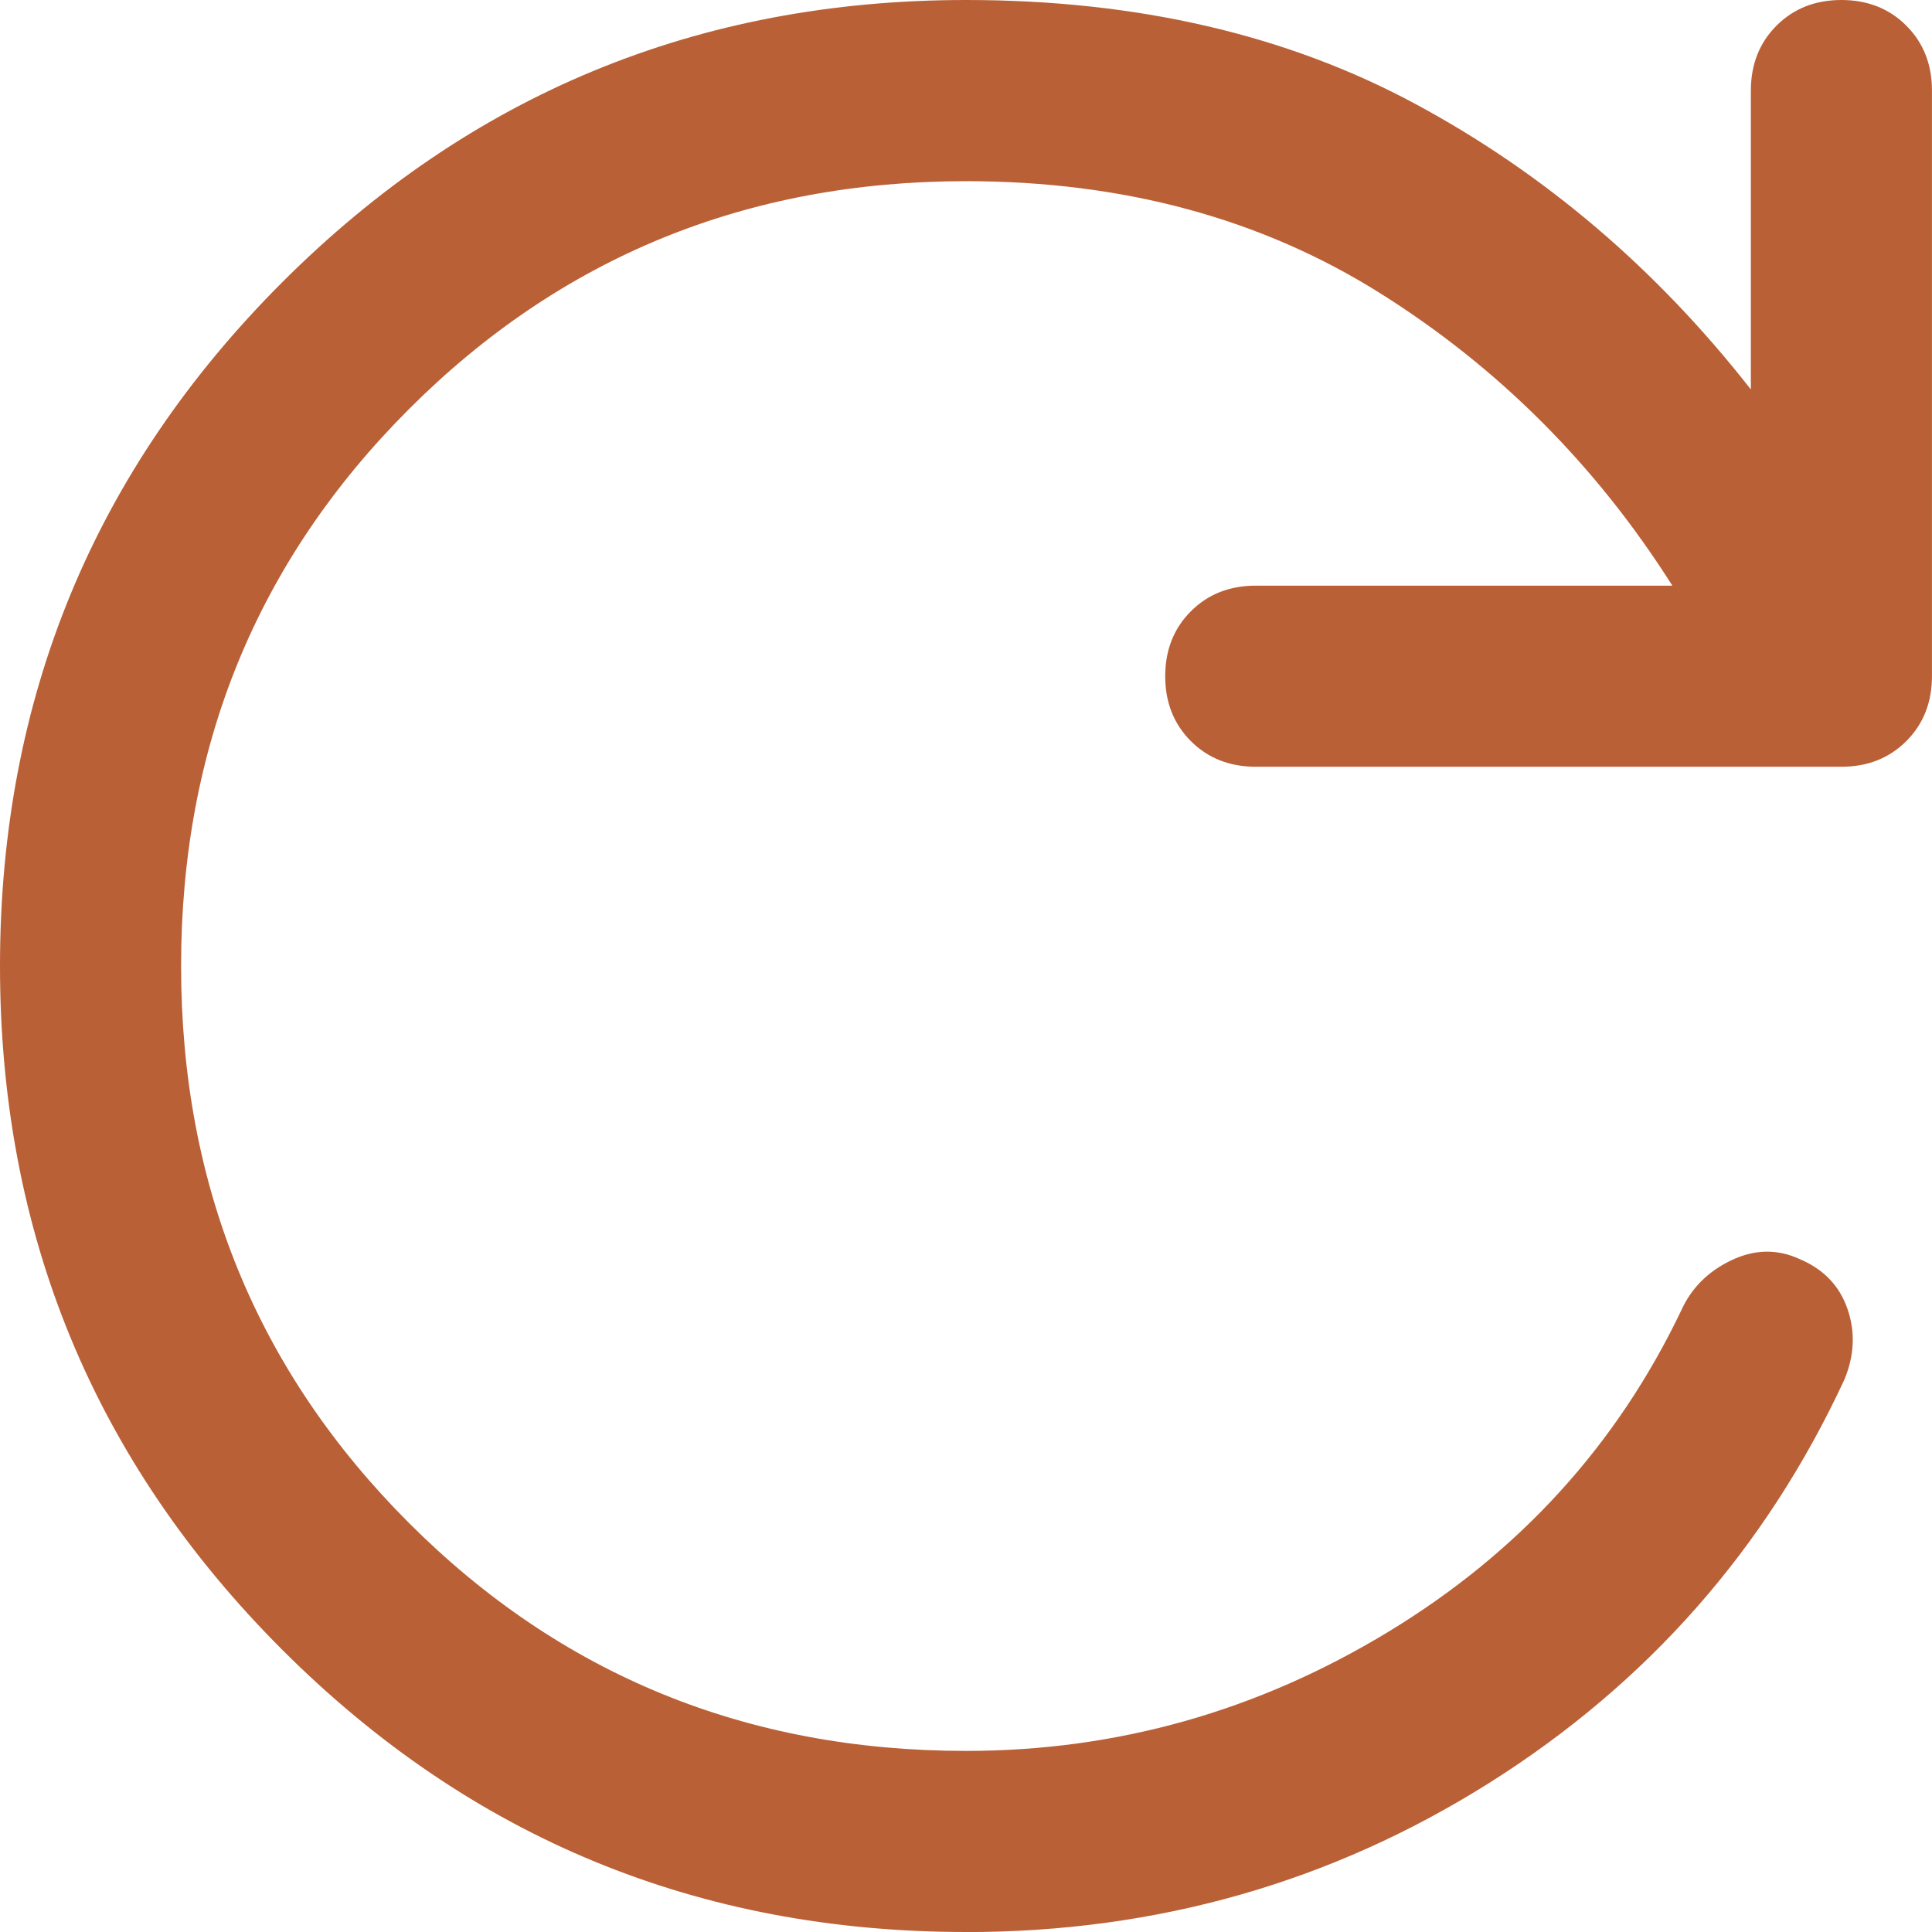 <?xml version="1.0" encoding="UTF-8"?> <svg xmlns="http://www.w3.org/2000/svg" id="Layer_2" data-name="Layer 2" viewBox="0 0 501 501"><defs><style> .cls-1 { fill: #ba6036; } </style></defs><g id="Layer_1-2" data-name="Layer 1"><path class="cls-1" d="M250.5,501c-69.41,0-128.51-24.4-177.31-73.19C24.4,379.01,0,319.91,0,250.5S24.4,121.99,73.19,73.19C121.99,24.4,181.09,0,250.5,0c44.36,0,83.24,9,116.64,27.01,33.4,18,62.36,42.66,86.89,73.98V23.48c0-6.78,2.22-12.39,6.65-16.83,4.44-4.44,10.05-6.65,16.83-6.65s12.4,2.22,16.83,6.65c4.44,4.44,6.65,10.05,6.65,16.83v151.87c0,6.78-2.22,12.4-6.65,16.83-4.44,4.44-10.05,6.65-16.83,6.65h-151.87c-6.78,0-12.4-2.22-16.83-6.65-4.44-4.44-6.65-10.05-6.65-16.83s2.22-12.4,6.65-16.83c4.44-4.44,10.05-6.65,16.83-6.65h108.03c-19.83-31.31-45.14-56.62-75.93-75.93-30.79-19.31-66.54-28.96-107.25-28.96-56.88,0-105.03,19.7-144.43,59.1-39.4,39.4-59.1,87.55-59.1,144.43s19.7,105.03,59.1,144.43c39.4,39.4,87.55,59.1,144.43,59.1,39.14,0,75.67-10.31,109.59-30.92,33.92-20.61,59.23-48.4,75.93-83.37,2.61-5.74,6.92-10.05,12.92-12.92,6-2.87,11.87-3,17.61-.39,6.26,2.61,10.44,6.92,12.52,12.92,2.09,6,1.83,12.13-.78,18.4-20.35,43.84-51.01,78.67-91.98,104.51-40.97,25.83-86.24,38.75-135.82,38.75Z"></path></g></svg> 